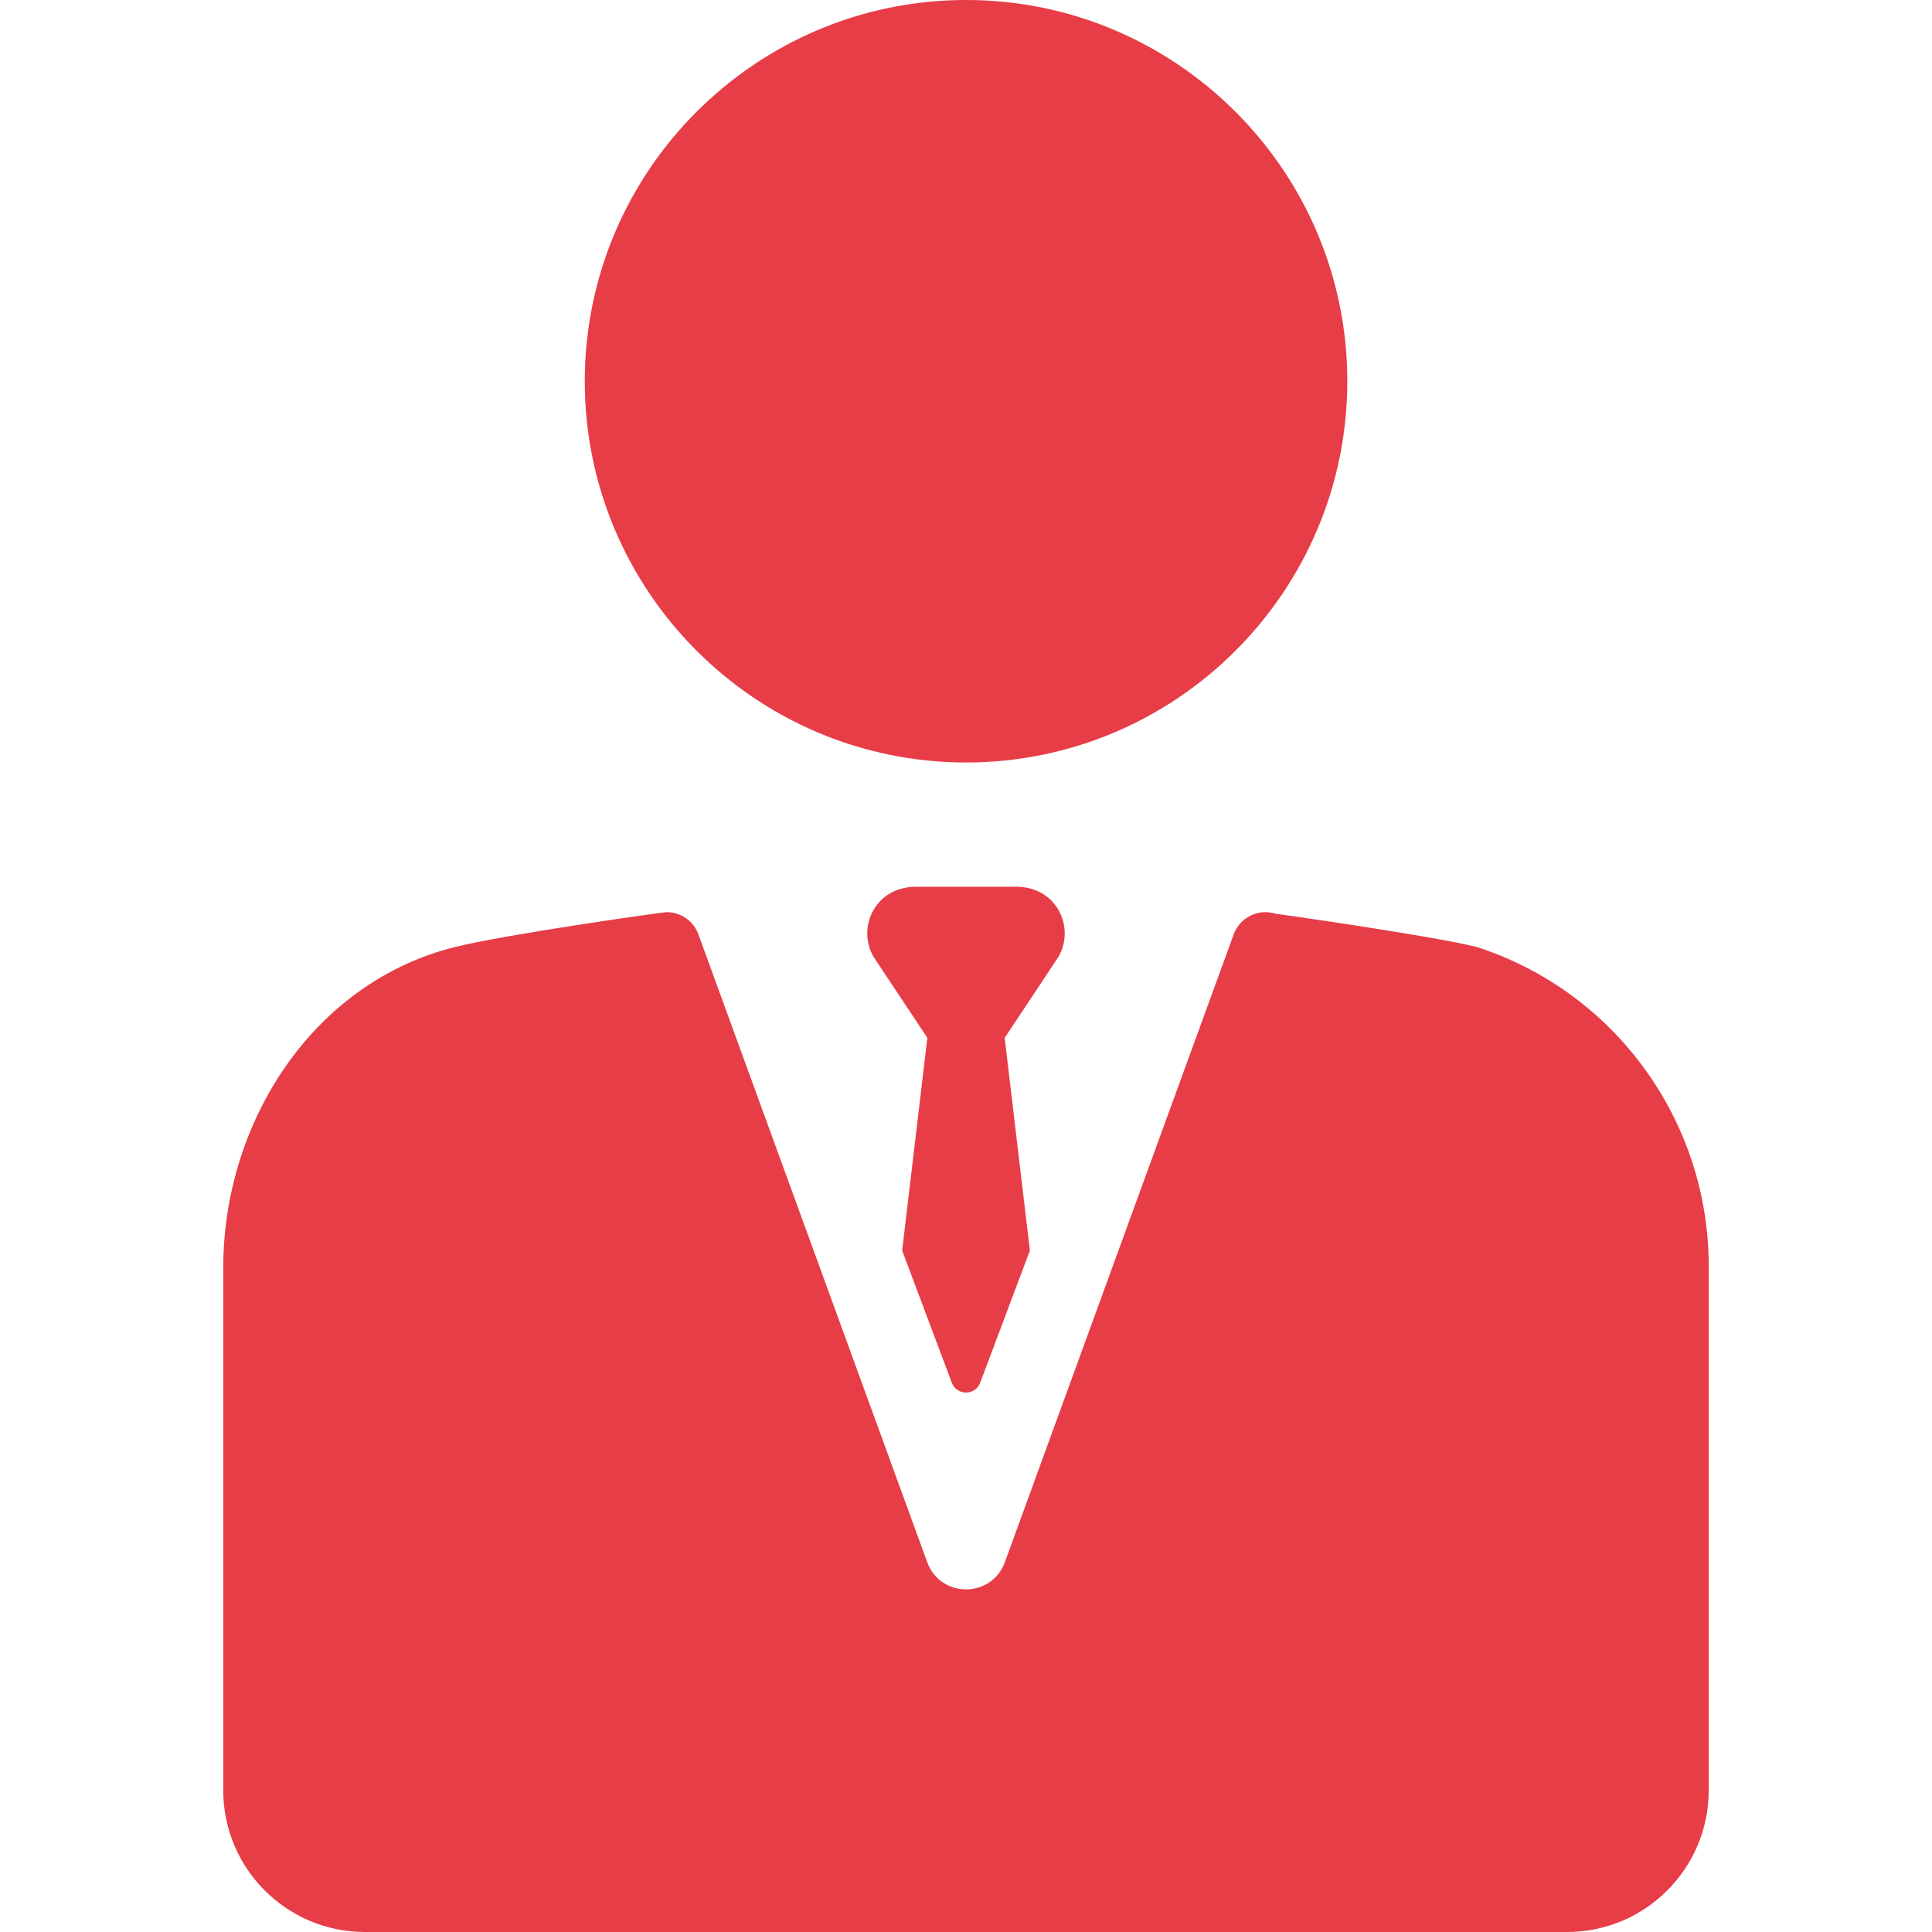 <svg width="44" height="44" viewBox="0 0 44 44" fill="none" xmlns="http://www.w3.org/2000/svg">
<g clip-path="url(#clip0_32_403)">
<path d="M22.001 17.365C26.789 17.365 30.684 13.47 30.684 8.683C30.684 3.895 26.789 0 22.001 0C17.213 0 13.318 3.895 13.318 8.683C13.318 13.47 17.213 17.365 22.001 17.365ZM33.652 21.573C33.648 21.572 33.641 21.569 33.638 21.568C32.507 21.292 29.045 20.808 29.045 20.808C28.856 20.75 28.653 20.767 28.476 20.855C28.3 20.942 28.163 21.095 28.096 21.28L22.885 35.578C22.584 36.403 21.418 36.403 21.117 35.578L15.906 21.28C15.852 21.132 15.754 21.004 15.625 20.913C15.496 20.822 15.342 20.774 15.184 20.773C15.109 20.773 11.55 21.273 10.365 21.567C7.127 22.372 5.084 25.557 5.084 28.875V40.772C5.084 42.555 6.529 44 8.312 44H35.687C37.47 44 38.915 42.555 38.915 40.772V28.836C38.915 25.532 36.793 22.599 33.652 21.573Z" fill="#E73D47"/>
<path d="M23.967 20.535C23.759 20.308 23.455 20.195 23.147 20.195H20.853C20.545 20.195 20.241 20.309 20.033 20.535C19.879 20.702 19.783 20.913 19.758 21.139C19.732 21.364 19.78 21.592 19.893 21.789L21.12 23.637L20.546 28.48L21.676 31.488C21.786 31.79 22.214 31.79 22.324 31.488L23.455 28.48L22.881 23.637L24.107 21.789C24.22 21.592 24.268 21.364 24.242 21.139C24.217 20.913 24.121 20.702 23.967 20.535Z" fill="#E73D47"/>
</g>
<defs>
<clipPath id="clip0_32_403">
<rect width="44" height="44" fill="white"/>
</clipPath>
</defs>
</svg>
